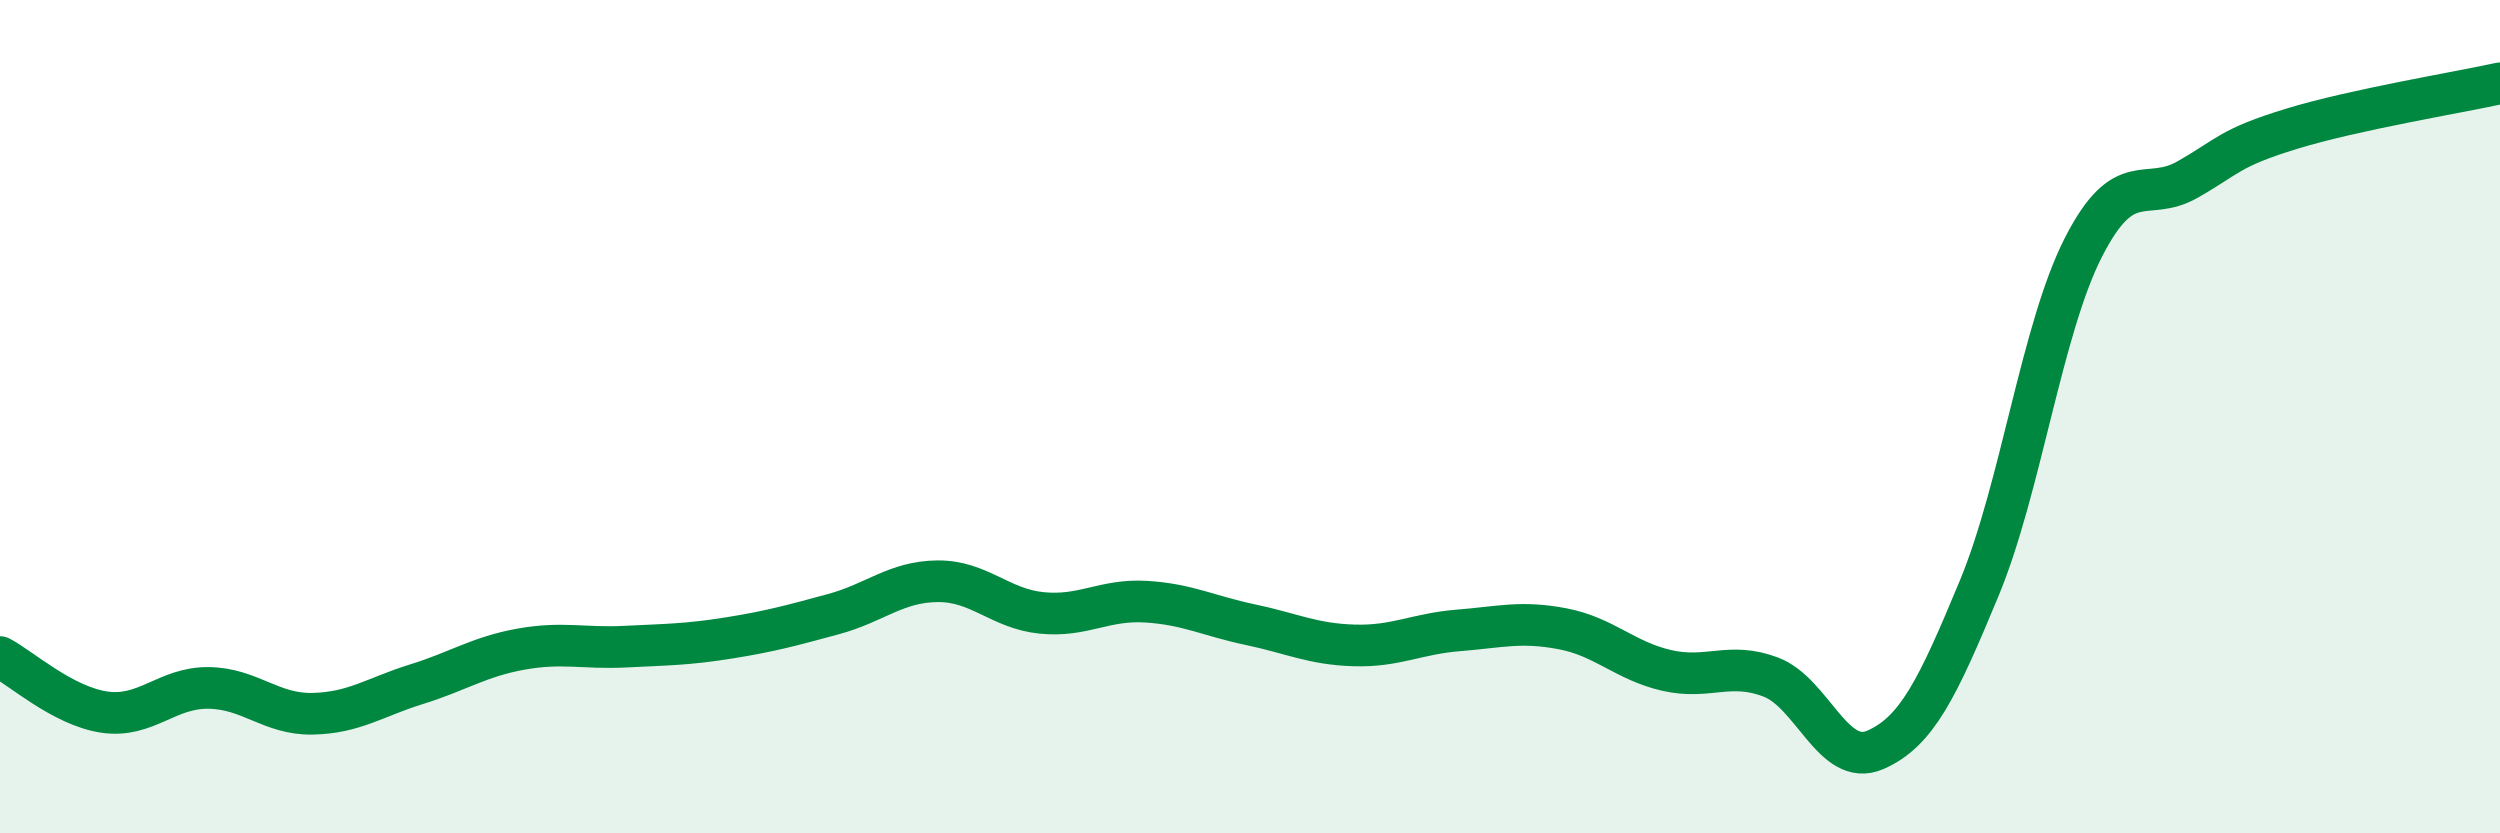 
    <svg width="60" height="20" viewBox="0 0 60 20" xmlns="http://www.w3.org/2000/svg">
      <path
        d="M 0,15.77 C 0.5,16.03 1.5,16.94 2.5,17.09 C 3.5,17.24 4,16.5 5,16.51 C 6,16.52 6.5,17.15 7.5,17.13 C 8.5,17.11 9,16.73 10,16.42 C 11,16.11 11.5,15.76 12.5,15.58 C 13.5,15.4 14,15.57 15,15.52 C 16,15.47 16.5,15.47 17.5,15.31 C 18.5,15.15 19,15.01 20,14.74 C 21,14.47 21.5,13.96 22.5,13.95 C 23.5,13.94 24,14.61 25,14.71 C 26,14.81 26.5,14.38 27.5,14.44 C 28.5,14.5 29,14.78 30,14.99 C 31,15.2 31.5,15.46 32.5,15.49 C 33.5,15.52 34,15.21 35,15.13 C 36,15.05 36.5,14.9 37.5,15.09 C 38.5,15.28 39,15.86 40,16.09 C 41,16.32 41.5,15.87 42.5,16.25 C 43.5,16.63 44,18.43 45,18 C 46,17.57 46.5,16.53 47.5,14.12 C 48.5,11.71 49,7.9 50,5.94 C 51,3.98 51.5,4.88 52.5,4.31 C 53.5,3.74 53.5,3.55 55,3.09 C 56.5,2.63 59,2.22 60,2L60 20L0 20Z"
        fill="#008740"
        opacity="0.1"
        stroke-linecap="round"
        stroke-linejoin="round"
      />
      <path
        d="M 0,15.77 C 0.5,16.03 1.5,16.94 2.5,17.09 C 3.5,17.24 4,16.5 5,16.51 C 6,16.52 6.5,17.15 7.5,17.13 C 8.5,17.11 9,16.73 10,16.42 C 11,16.11 11.5,15.76 12.5,15.58 C 13.5,15.4 14,15.57 15,15.52 C 16,15.47 16.5,15.47 17.5,15.31 C 18.5,15.15 19,15.01 20,14.74 C 21,14.47 21.5,13.96 22.5,13.95 C 23.5,13.94 24,14.61 25,14.71 C 26,14.81 26.5,14.38 27.5,14.44 C 28.5,14.5 29,14.78 30,14.99 C 31,15.2 31.5,15.46 32.5,15.49 C 33.5,15.52 34,15.21 35,15.13 C 36,15.05 36.5,14.9 37.5,15.09 C 38.5,15.28 39,15.86 40,16.09 C 41,16.32 41.5,15.87 42.5,16.25 C 43.5,16.63 44,18.43 45,18 C 46,17.57 46.5,16.53 47.5,14.12 C 48.5,11.71 49,7.9 50,5.94 C 51,3.98 51.5,4.88 52.5,4.31 C 53.5,3.74 53.5,3.55 55,3.09 C 56.5,2.63 59,2.22 60,2"
        stroke="#008740"
        stroke-width="1"
        fill="none"
        stroke-linecap="round"
        stroke-linejoin="round"
      />
    </svg>
  
